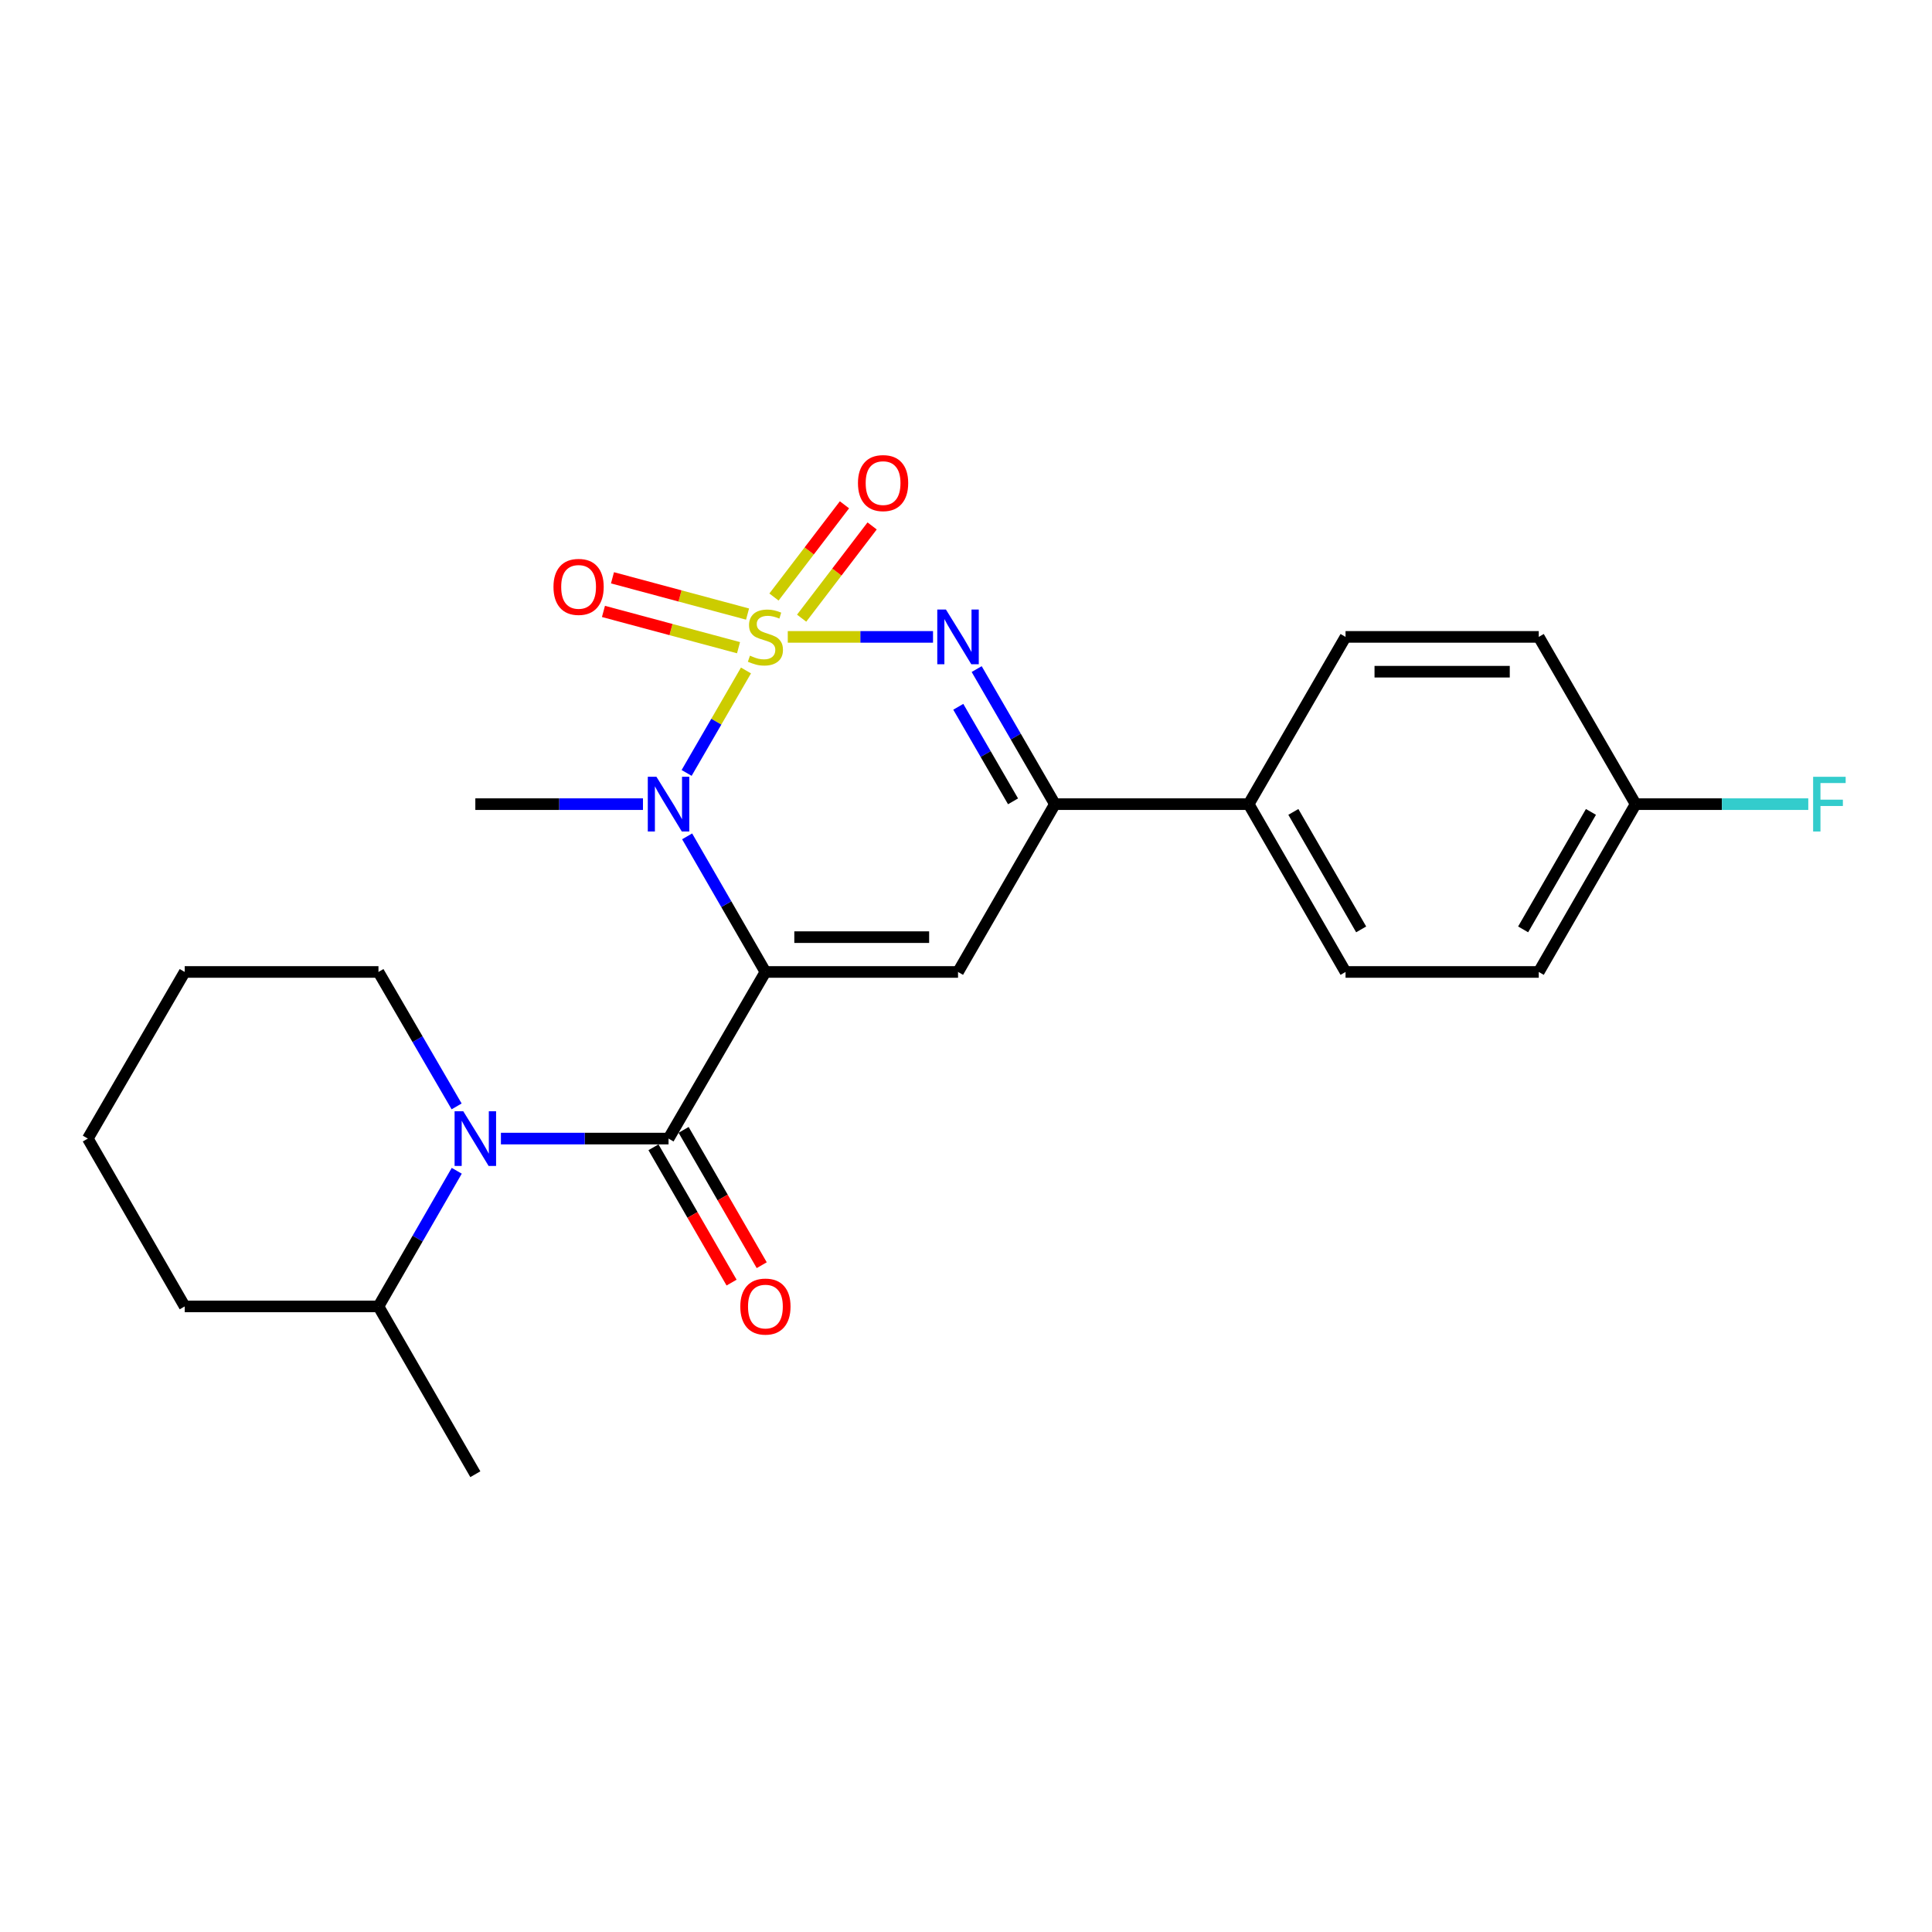 <?xml version='1.0' encoding='iso-8859-1'?>
<svg version='1.1' baseProfile='full'
              xmlns='http://www.w3.org/2000/svg'
                      xmlns:rdkit='http://www.rdkit.org/xml'
                      xmlns:xlink='http://www.w3.org/1999/xlink'
                  xml:space='preserve'
width='1000px' height='1000px' viewBox='0 0 1000 1000'>
<!-- END OF HEADER -->
<rect style='opacity:1.0;fill:#FFFFFF;stroke:none' width='1000' height='1000' x='0' y='0'> </rect>
<path class='bond-1' d='M 386.112,347.036 L 370.754,373.551' style='fill:none;fill-rule:evenodd;stroke:#CCCC00;stroke-width:6px;stroke-linecap:butt;stroke-linejoin:miter;stroke-opacity:1' />
<path class='bond-1' d='M 370.754,373.551 L 355.396,400.066' style='fill:none;fill-rule:evenodd;stroke:#0000FF;stroke-width:6px;stroke-linecap:butt;stroke-linejoin:miter;stroke-opacity:1' />
<path class='bond-2' d='M 407.751,329.655 L 445.341,329.655' style='fill:none;fill-rule:evenodd;stroke:#CCCC00;stroke-width:6px;stroke-linecap:butt;stroke-linejoin:miter;stroke-opacity:1' />
<path class='bond-2' d='M 445.341,329.655 L 482.93,329.655' style='fill:none;fill-rule:evenodd;stroke:#0000FF;stroke-width:6px;stroke-linecap:butt;stroke-linejoin:miter;stroke-opacity:1' />
<path class='bond-7' d='M 414.925,319.963 L 433.167,296.093' style='fill:none;fill-rule:evenodd;stroke:#CCCC00;stroke-width:6px;stroke-linecap:butt;stroke-linejoin:miter;stroke-opacity:1' />
<path class='bond-7' d='M 433.167,296.093 L 451.409,272.223' style='fill:none;fill-rule:evenodd;stroke:#FF0000;stroke-width:6px;stroke-linecap:butt;stroke-linejoin:miter;stroke-opacity:1' />
<path class='bond-7' d='M 400.608,309.022 L 418.85,285.152' style='fill:none;fill-rule:evenodd;stroke:#CCCC00;stroke-width:6px;stroke-linecap:butt;stroke-linejoin:miter;stroke-opacity:1' />
<path class='bond-7' d='M 418.85,285.152 L 437.092,261.282' style='fill:none;fill-rule:evenodd;stroke:#FF0000;stroke-width:6px;stroke-linecap:butt;stroke-linejoin:miter;stroke-opacity:1' />
<path class='bond-8' d='M 386.932,317.843 L 351.975,308.456' style='fill:none;fill-rule:evenodd;stroke:#CCCC00;stroke-width:6px;stroke-linecap:butt;stroke-linejoin:miter;stroke-opacity:1' />
<path class='bond-8' d='M 351.975,308.456 L 317.018,299.069' style='fill:none;fill-rule:evenodd;stroke:#FF0000;stroke-width:6px;stroke-linecap:butt;stroke-linejoin:miter;stroke-opacity:1' />
<path class='bond-8' d='M 382.259,335.246 L 347.302,325.859' style='fill:none;fill-rule:evenodd;stroke:#CCCC00;stroke-width:6px;stroke-linecap:butt;stroke-linejoin:miter;stroke-opacity:1' />
<path class='bond-8' d='M 347.302,325.859 L 312.345,316.471' style='fill:none;fill-rule:evenodd;stroke:#FF0000;stroke-width:6px;stroke-linecap:butt;stroke-linejoin:miter;stroke-opacity:1' />
<path class='bond-0' d='M 396.179,503.085 L 375.919,467.989' style='fill:none;fill-rule:evenodd;stroke:#000000;stroke-width:6px;stroke-linecap:butt;stroke-linejoin:miter;stroke-opacity:1' />
<path class='bond-0' d='M 375.919,467.989 L 355.659,432.892' style='fill:none;fill-rule:evenodd;stroke:#0000FF;stroke-width:6px;stroke-linecap:butt;stroke-linejoin:miter;stroke-opacity:1' />
<path class='bond-3' d='M 396.179,503.085 L 346.037,589.325' style='fill:none;fill-rule:evenodd;stroke:#000000;stroke-width:6px;stroke-linecap:butt;stroke-linejoin:miter;stroke-opacity:1' />
<path class='bond-24' d='M 396.179,503.085 L 495.873,503.085' style='fill:none;fill-rule:evenodd;stroke:#000000;stroke-width:6px;stroke-linecap:butt;stroke-linejoin:miter;stroke-opacity:1' />
<path class='bond-24' d='M 411.133,485.066 L 480.919,485.066' style='fill:none;fill-rule:evenodd;stroke:#000000;stroke-width:6px;stroke-linecap:butt;stroke-linejoin:miter;stroke-opacity:1' />
<path class='bond-14' d='M 332.797,416.225 L 289.415,416.225' style='fill:none;fill-rule:evenodd;stroke:#0000FF;stroke-width:6px;stroke-linecap:butt;stroke-linejoin:miter;stroke-opacity:1' />
<path class='bond-14' d='M 289.415,416.225 L 246.033,416.225' style='fill:none;fill-rule:evenodd;stroke:#000000;stroke-width:6px;stroke-linecap:butt;stroke-linejoin:miter;stroke-opacity:1' />
<path class='bond-6' d='M 505.523,346.316 L 525.769,381.27' style='fill:none;fill-rule:evenodd;stroke:#0000FF;stroke-width:6px;stroke-linecap:butt;stroke-linejoin:miter;stroke-opacity:1' />
<path class='bond-6' d='M 525.769,381.27 L 546.015,416.225' style='fill:none;fill-rule:evenodd;stroke:#000000;stroke-width:6px;stroke-linecap:butt;stroke-linejoin:miter;stroke-opacity:1' />
<path class='bond-6' d='M 496.005,365.833 L 510.177,390.301' style='fill:none;fill-rule:evenodd;stroke:#0000FF;stroke-width:6px;stroke-linecap:butt;stroke-linejoin:miter;stroke-opacity:1' />
<path class='bond-6' d='M 510.177,390.301 L 524.349,414.77' style='fill:none;fill-rule:evenodd;stroke:#000000;stroke-width:6px;stroke-linecap:butt;stroke-linejoin:miter;stroke-opacity:1' />
<path class='bond-5' d='M 346.037,589.325 L 302.655,589.325' style='fill:none;fill-rule:evenodd;stroke:#000000;stroke-width:6px;stroke-linecap:butt;stroke-linejoin:miter;stroke-opacity:1' />
<path class='bond-5' d='M 302.655,589.325 L 259.273,589.325' style='fill:none;fill-rule:evenodd;stroke:#0000FF;stroke-width:6px;stroke-linecap:butt;stroke-linejoin:miter;stroke-opacity:1' />
<path class='bond-10' d='M 338.234,593.829 L 358.449,628.85' style='fill:none;fill-rule:evenodd;stroke:#000000;stroke-width:6px;stroke-linecap:butt;stroke-linejoin:miter;stroke-opacity:1' />
<path class='bond-10' d='M 358.449,628.85 L 378.663,663.871' style='fill:none;fill-rule:evenodd;stroke:#FF0000;stroke-width:6px;stroke-linecap:butt;stroke-linejoin:miter;stroke-opacity:1' />
<path class='bond-10' d='M 353.84,584.821 L 374.054,619.842' style='fill:none;fill-rule:evenodd;stroke:#000000;stroke-width:6px;stroke-linecap:butt;stroke-linejoin:miter;stroke-opacity:1' />
<path class='bond-10' d='M 374.054,619.842 L 394.269,654.864' style='fill:none;fill-rule:evenodd;stroke:#FF0000;stroke-width:6px;stroke-linecap:butt;stroke-linejoin:miter;stroke-opacity:1' />
<path class='bond-4' d='M 495.873,503.085 L 546.015,416.225' style='fill:none;fill-rule:evenodd;stroke:#000000;stroke-width:6px;stroke-linecap:butt;stroke-linejoin:miter;stroke-opacity:1' />
<path class='bond-11' d='M 236.412,605.992 L 216.152,641.094' style='fill:none;fill-rule:evenodd;stroke:#0000FF;stroke-width:6px;stroke-linecap:butt;stroke-linejoin:miter;stroke-opacity:1' />
<path class='bond-11' d='M 216.152,641.094 L 195.891,676.195' style='fill:none;fill-rule:evenodd;stroke:#000000;stroke-width:6px;stroke-linecap:butt;stroke-linejoin:miter;stroke-opacity:1' />
<path class='bond-15' d='M 236.35,572.671 L 216.12,537.878' style='fill:none;fill-rule:evenodd;stroke:#0000FF;stroke-width:6px;stroke-linecap:butt;stroke-linejoin:miter;stroke-opacity:1' />
<path class='bond-15' d='M 216.12,537.878 L 195.891,503.085' style='fill:none;fill-rule:evenodd;stroke:#000000;stroke-width:6px;stroke-linecap:butt;stroke-linejoin:miter;stroke-opacity:1' />
<path class='bond-9' d='M 546.015,416.225 L 646.309,416.225' style='fill:none;fill-rule:evenodd;stroke:#000000;stroke-width:6px;stroke-linecap:butt;stroke-linejoin:miter;stroke-opacity:1' />
<path class='bond-12' d='M 646.309,416.225 L 696.451,503.085' style='fill:none;fill-rule:evenodd;stroke:#000000;stroke-width:6px;stroke-linecap:butt;stroke-linejoin:miter;stroke-opacity:1' />
<path class='bond-12' d='M 669.436,420.245 L 704.535,481.048' style='fill:none;fill-rule:evenodd;stroke:#000000;stroke-width:6px;stroke-linecap:butt;stroke-linejoin:miter;stroke-opacity:1' />
<path class='bond-13' d='M 646.309,416.225 L 696.451,329.655' style='fill:none;fill-rule:evenodd;stroke:#000000;stroke-width:6px;stroke-linecap:butt;stroke-linejoin:miter;stroke-opacity:1' />
<path class='bond-20' d='M 195.891,676.195 L 246.033,763.055' style='fill:none;fill-rule:evenodd;stroke:#000000;stroke-width:6px;stroke-linecap:butt;stroke-linejoin:miter;stroke-opacity:1' />
<path class='bond-21' d='M 195.891,676.195 L 95.607,676.195' style='fill:none;fill-rule:evenodd;stroke:#000000;stroke-width:6px;stroke-linecap:butt;stroke-linejoin:miter;stroke-opacity:1' />
<path class='bond-17' d='M 696.451,503.085 L 796.455,503.085' style='fill:none;fill-rule:evenodd;stroke:#000000;stroke-width:6px;stroke-linecap:butt;stroke-linejoin:miter;stroke-opacity:1' />
<path class='bond-18' d='M 696.451,329.655 L 796.455,329.655' style='fill:none;fill-rule:evenodd;stroke:#000000;stroke-width:6px;stroke-linecap:butt;stroke-linejoin:miter;stroke-opacity:1' />
<path class='bond-18' d='M 711.452,347.674 L 781.455,347.674' style='fill:none;fill-rule:evenodd;stroke:#000000;stroke-width:6px;stroke-linecap:butt;stroke-linejoin:miter;stroke-opacity:1' />
<path class='bond-22' d='M 195.891,503.085 L 95.607,503.085' style='fill:none;fill-rule:evenodd;stroke:#000000;stroke-width:6px;stroke-linecap:butt;stroke-linejoin:miter;stroke-opacity:1' />
<path class='bond-16' d='M 846.597,416.225 L 796.455,329.655' style='fill:none;fill-rule:evenodd;stroke:#000000;stroke-width:6px;stroke-linecap:butt;stroke-linejoin:miter;stroke-opacity:1' />
<path class='bond-19' d='M 846.597,416.225 L 891.281,416.225' style='fill:none;fill-rule:evenodd;stroke:#000000;stroke-width:6px;stroke-linecap:butt;stroke-linejoin:miter;stroke-opacity:1' />
<path class='bond-19' d='M 891.281,416.225 L 935.964,416.225' style='fill:none;fill-rule:evenodd;stroke:#33CCCC;stroke-width:6px;stroke-linecap:butt;stroke-linejoin:miter;stroke-opacity:1' />
<path class='bond-25' d='M 846.597,416.225 L 796.455,503.085' style='fill:none;fill-rule:evenodd;stroke:#000000;stroke-width:6px;stroke-linecap:butt;stroke-linejoin:miter;stroke-opacity:1' />
<path class='bond-25' d='M 823.471,420.245 L 788.371,481.048' style='fill:none;fill-rule:evenodd;stroke:#000000;stroke-width:6px;stroke-linecap:butt;stroke-linejoin:miter;stroke-opacity:1' />
<path class='bond-26' d='M 95.607,676.195 L 45.455,589.325' style='fill:none;fill-rule:evenodd;stroke:#000000;stroke-width:6px;stroke-linecap:butt;stroke-linejoin:miter;stroke-opacity:1' />
<path class='bond-23' d='M 95.607,503.085 L 45.455,589.325' style='fill:none;fill-rule:evenodd;stroke:#000000;stroke-width:6px;stroke-linecap:butt;stroke-linejoin:miter;stroke-opacity:1' />
<path  class='atom-0' d='M 388.179 339.375
Q 388.499 339.495, 389.819 340.055
Q 391.139 340.615, 392.579 340.975
Q 394.059 341.295, 395.499 341.295
Q 398.179 341.295, 399.739 340.015
Q 401.299 338.695, 401.299 336.415
Q 401.299 334.855, 400.499 333.895
Q 399.739 332.935, 398.539 332.415
Q 397.339 331.895, 395.339 331.295
Q 392.819 330.535, 391.299 329.815
Q 389.819 329.095, 388.739 327.575
Q 387.699 326.055, 387.699 323.495
Q 387.699 319.935, 390.099 317.735
Q 392.539 315.535, 397.339 315.535
Q 400.619 315.535, 404.339 317.095
L 403.419 320.175
Q 400.019 318.775, 397.459 318.775
Q 394.699 318.775, 393.179 319.935
Q 391.659 321.055, 391.699 323.015
Q 391.699 324.535, 392.459 325.455
Q 393.259 326.375, 394.379 326.895
Q 395.539 327.415, 397.459 328.015
Q 400.019 328.815, 401.539 329.615
Q 403.059 330.415, 404.139 332.055
Q 405.259 333.655, 405.259 336.415
Q 405.259 340.335, 402.619 342.455
Q 400.019 344.535, 395.659 344.535
Q 393.139 344.535, 391.219 343.975
Q 389.339 343.455, 387.099 342.535
L 388.179 339.375
' fill='#CCCC00'/>
<path  class='atom-2' d='M 339.777 402.065
L 349.057 417.065
Q 349.977 418.545, 351.457 421.225
Q 352.937 423.905, 353.017 424.065
L 353.017 402.065
L 356.777 402.065
L 356.777 430.385
L 352.897 430.385
L 342.937 413.985
Q 341.777 412.065, 340.537 409.865
Q 339.337 407.665, 338.977 406.985
L 338.977 430.385
L 335.297 430.385
L 335.297 402.065
L 339.777 402.065
' fill='#0000FF'/>
<path  class='atom-3' d='M 489.613 315.495
L 498.893 330.495
Q 499.813 331.975, 501.293 334.655
Q 502.773 337.335, 502.853 337.495
L 502.853 315.495
L 506.613 315.495
L 506.613 343.815
L 502.733 343.815
L 492.773 327.415
Q 491.613 325.495, 490.373 323.295
Q 489.173 321.095, 488.813 320.415
L 488.813 343.815
L 485.133 343.815
L 485.133 315.495
L 489.613 315.495
' fill='#0000FF'/>
<path  class='atom-6' d='M 239.773 575.165
L 249.053 590.165
Q 249.973 591.645, 251.453 594.325
Q 252.933 597.005, 253.013 597.165
L 253.013 575.165
L 256.773 575.165
L 256.773 603.485
L 252.893 603.485
L 242.933 587.085
Q 241.773 585.165, 240.533 582.965
Q 239.333 580.765, 238.973 580.085
L 238.973 603.485
L 235.293 603.485
L 235.293 575.165
L 239.773 575.165
' fill='#0000FF'/>
<path  class='atom-8' d='M 444.082 250.042
Q 444.082 243.242, 447.442 239.442
Q 450.802 235.642, 457.082 235.642
Q 463.362 235.642, 466.722 239.442
Q 470.082 243.242, 470.082 250.042
Q 470.082 256.922, 466.682 260.842
Q 463.282 264.722, 457.082 264.722
Q 450.842 264.722, 447.442 260.842
Q 444.082 256.962, 444.082 250.042
M 457.082 261.522
Q 461.402 261.522, 463.722 258.642
Q 466.082 255.722, 466.082 250.042
Q 466.082 244.482, 463.722 241.682
Q 461.402 238.842, 457.082 238.842
Q 452.762 238.842, 450.402 241.642
Q 448.082 244.442, 448.082 250.042
Q 448.082 255.762, 450.402 258.642
Q 452.762 261.522, 457.082 261.522
' fill='#FF0000'/>
<path  class='atom-9' d='M 286.479 303.768
Q 286.479 296.968, 289.839 293.168
Q 293.199 289.368, 299.479 289.368
Q 305.759 289.368, 309.119 293.168
Q 312.479 296.968, 312.479 303.768
Q 312.479 310.648, 309.079 314.568
Q 305.679 318.448, 299.479 318.448
Q 293.239 318.448, 289.839 314.568
Q 286.479 310.688, 286.479 303.768
M 299.479 315.248
Q 303.799 315.248, 306.119 312.368
Q 308.479 309.448, 308.479 303.768
Q 308.479 298.208, 306.119 295.408
Q 303.799 292.568, 299.479 292.568
Q 295.159 292.568, 292.799 295.368
Q 290.479 298.168, 290.479 303.768
Q 290.479 309.488, 292.799 312.368
Q 295.159 315.248, 299.479 315.248
' fill='#FF0000'/>
<path  class='atom-11' d='M 383.179 676.275
Q 383.179 669.475, 386.539 665.675
Q 389.899 661.875, 396.179 661.875
Q 402.459 661.875, 405.819 665.675
Q 409.179 669.475, 409.179 676.275
Q 409.179 683.155, 405.779 687.075
Q 402.379 690.955, 396.179 690.955
Q 389.939 690.955, 386.539 687.075
Q 383.179 683.195, 383.179 676.275
M 396.179 687.755
Q 400.499 687.755, 402.819 684.875
Q 405.179 681.955, 405.179 676.275
Q 405.179 670.715, 402.819 667.915
Q 400.499 665.075, 396.179 665.075
Q 391.859 665.075, 389.499 667.875
Q 387.179 670.675, 387.179 676.275
Q 387.179 681.995, 389.499 684.875
Q 391.859 687.755, 396.179 687.755
' fill='#FF0000'/>
<path  class='atom-20' d='M 938.471 402.065
L 955.311 402.065
L 955.311 405.305
L 942.271 405.305
L 942.271 413.905
L 953.871 413.905
L 953.871 417.185
L 942.271 417.185
L 942.271 430.385
L 938.471 430.385
L 938.471 402.065
' fill='#33CCCC'/>
</svg>
